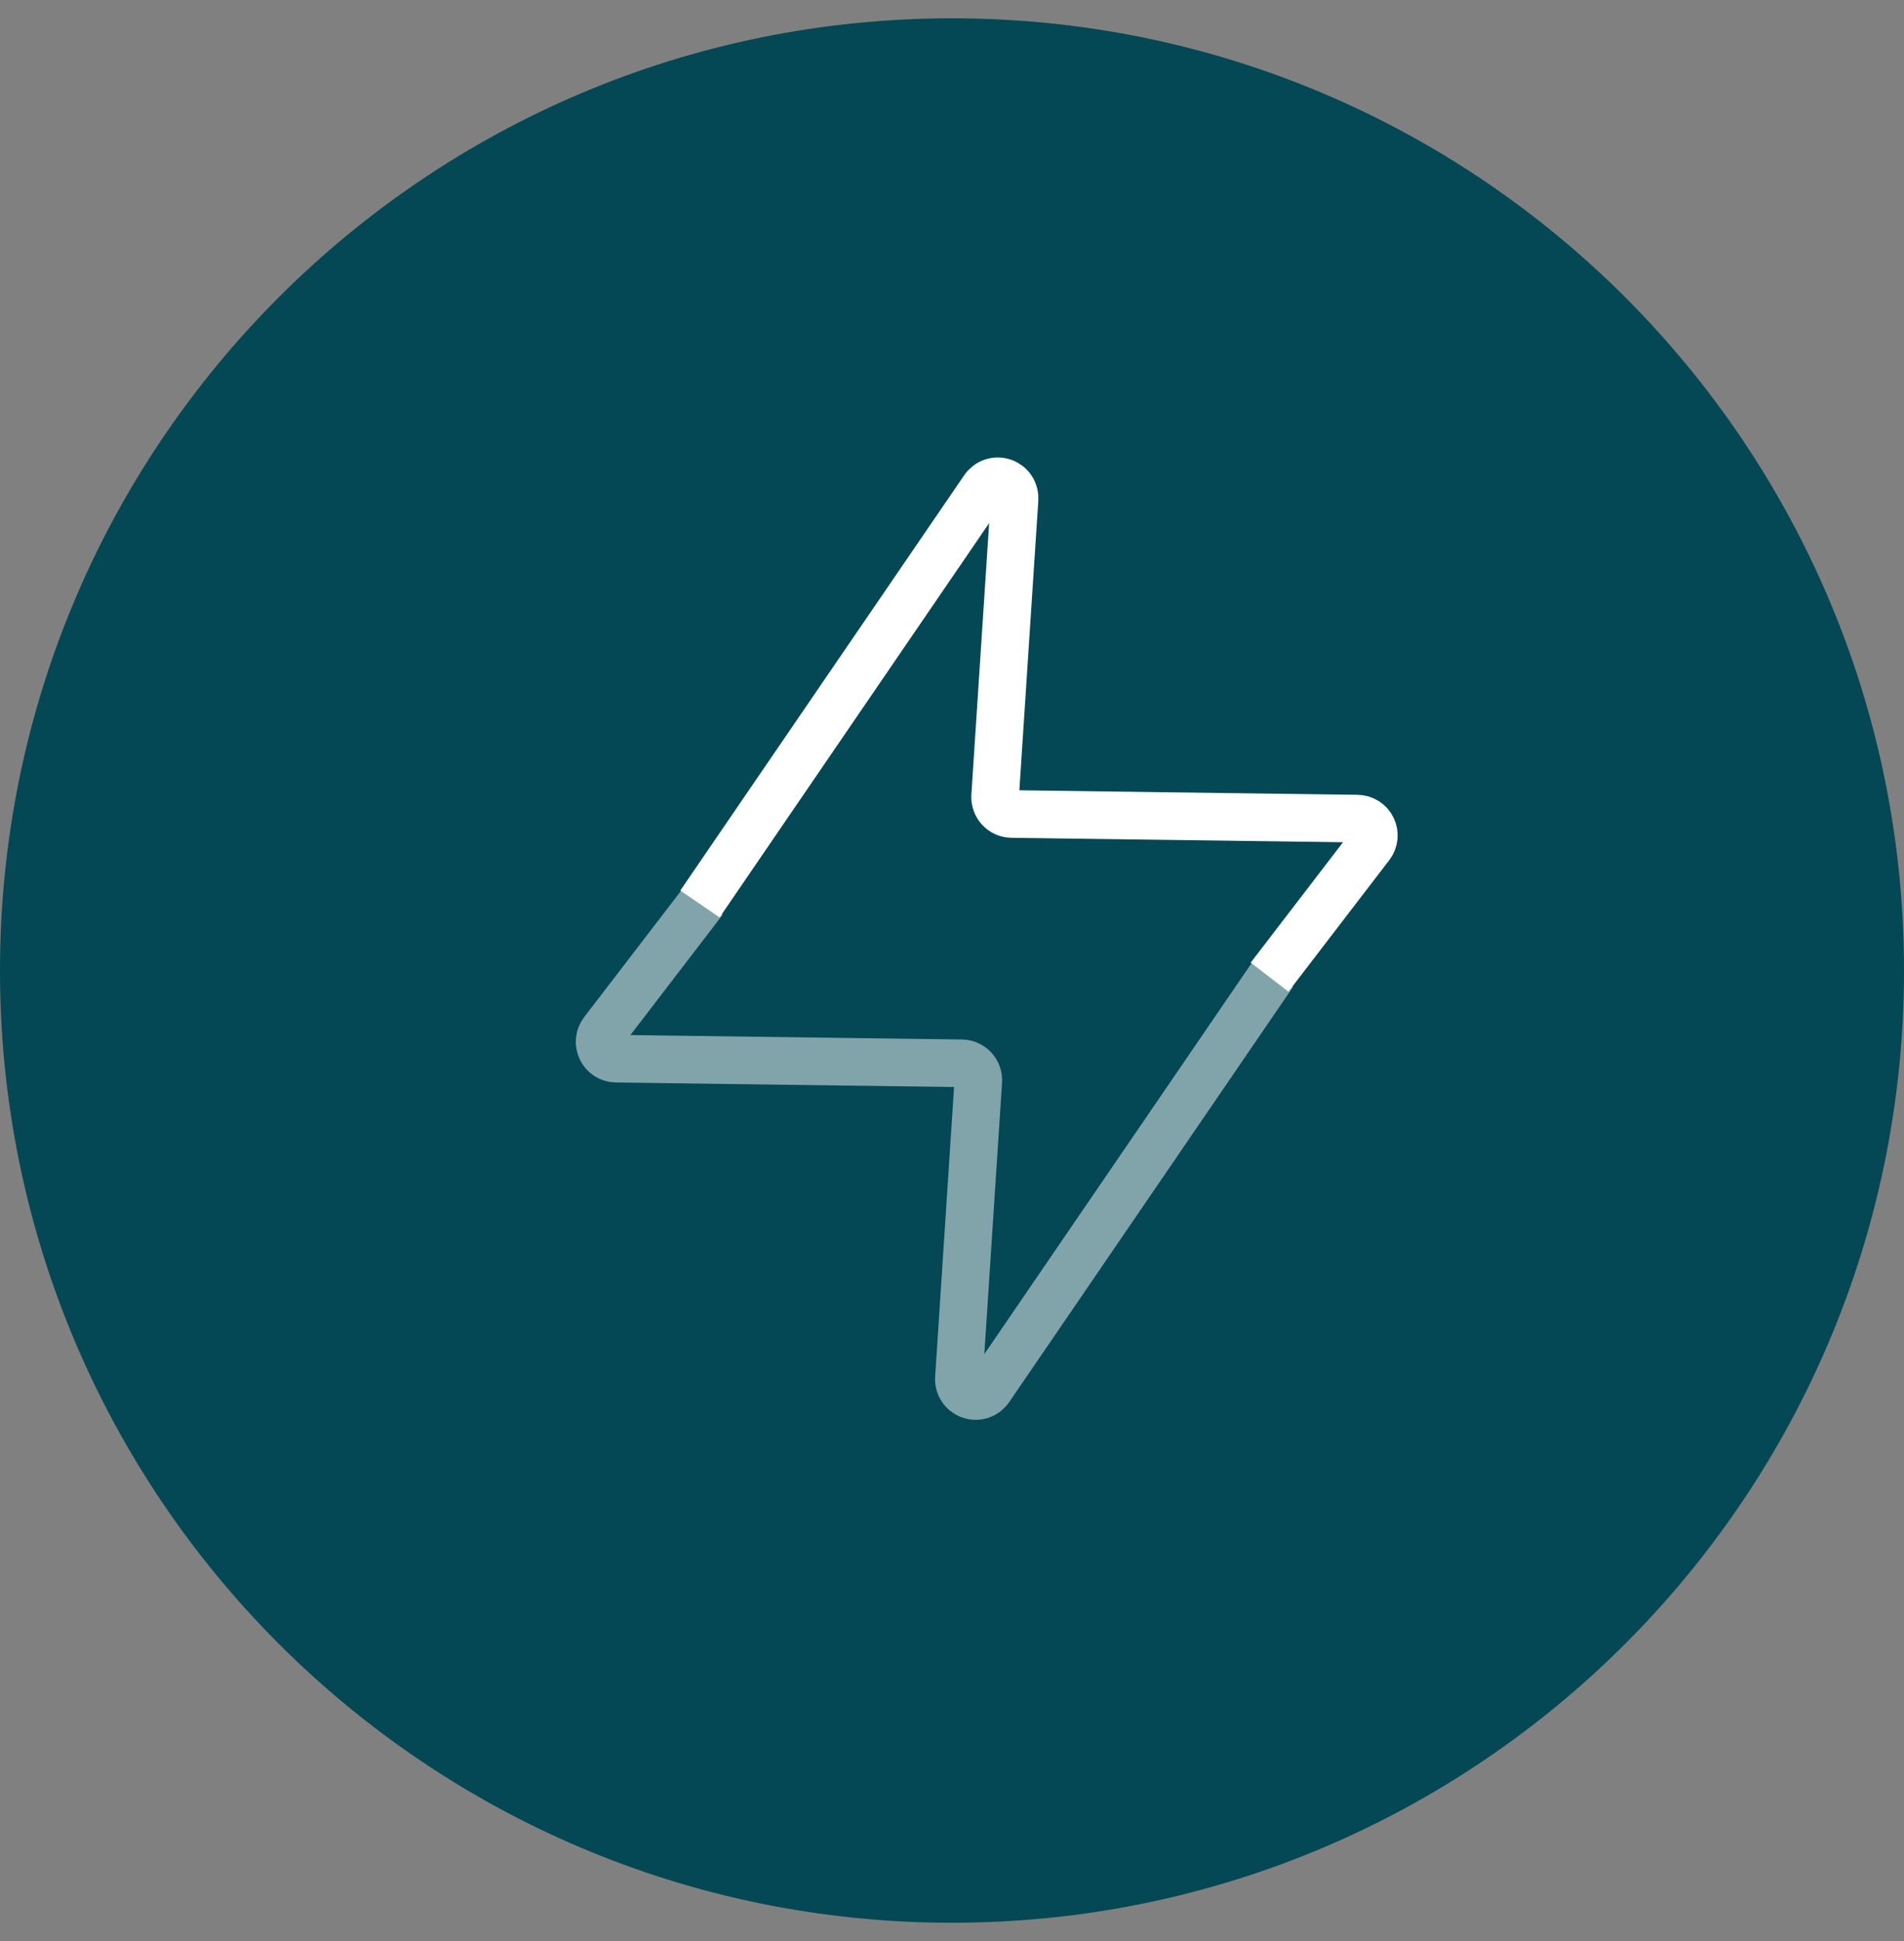<svg width="52" height="53" viewBox="0 0 52 53" fill="none" xmlns="http://www.w3.org/2000/svg">
<rect x="0" y="0" width="52" height="53" fill="#808080" stroke="none"/>
<path opacity="0.997" d="M26 52.5C40.359 52.5 52 40.859 52 26.5C52 12.141 40.359 0.5 26 0.5C11.641 0.5 0 12.141 0 26.5C0 40.859 11.641 52.5 26 52.5Z" fill="#034854"/>
<path opacity="0.5" d="M34.78 26.576L27.03 37.91C26.974 37.995 26.891 38.06 26.795 38.093C26.698 38.126 26.593 38.126 26.497 38.093C26.4 38.059 26.317 37.995 26.262 37.909C26.206 37.824 26.18 37.722 26.189 37.62L26.718 29.523C26.722 29.46 26.714 29.398 26.693 29.339C26.672 29.28 26.639 29.226 26.597 29.18C26.555 29.135 26.503 29.098 26.446 29.073C26.389 29.047 26.328 29.034 26.265 29.033L16.828 28.907C16.743 28.906 16.66 28.881 16.588 28.836C16.516 28.79 16.458 28.725 16.421 28.648C16.384 28.572 16.369 28.486 16.377 28.401C16.386 28.317 16.418 28.236 16.47 28.168L19.223 24.578" stroke="white" stroke-width="1.3" stroke-miterlimit="10"/>
<path d="M19.116 24.683L26.866 13.349C26.922 13.264 27.005 13.199 27.102 13.166C27.198 13.133 27.303 13.133 27.4 13.167C27.496 13.2 27.579 13.264 27.635 13.35C27.691 13.436 27.716 13.537 27.708 13.639L27.178 21.737C27.174 21.799 27.183 21.861 27.204 21.92C27.224 21.979 27.257 22.033 27.299 22.079C27.342 22.125 27.393 22.161 27.45 22.187C27.507 22.212 27.569 22.225 27.631 22.226L37.068 22.352C37.154 22.353 37.237 22.378 37.309 22.424C37.381 22.469 37.438 22.534 37.476 22.611C37.513 22.688 37.528 22.773 37.519 22.858C37.51 22.943 37.478 23.023 37.426 23.091L34.673 26.681" stroke="white" stroke-width="1.3" stroke-miterlimit="10"/>
</svg>
